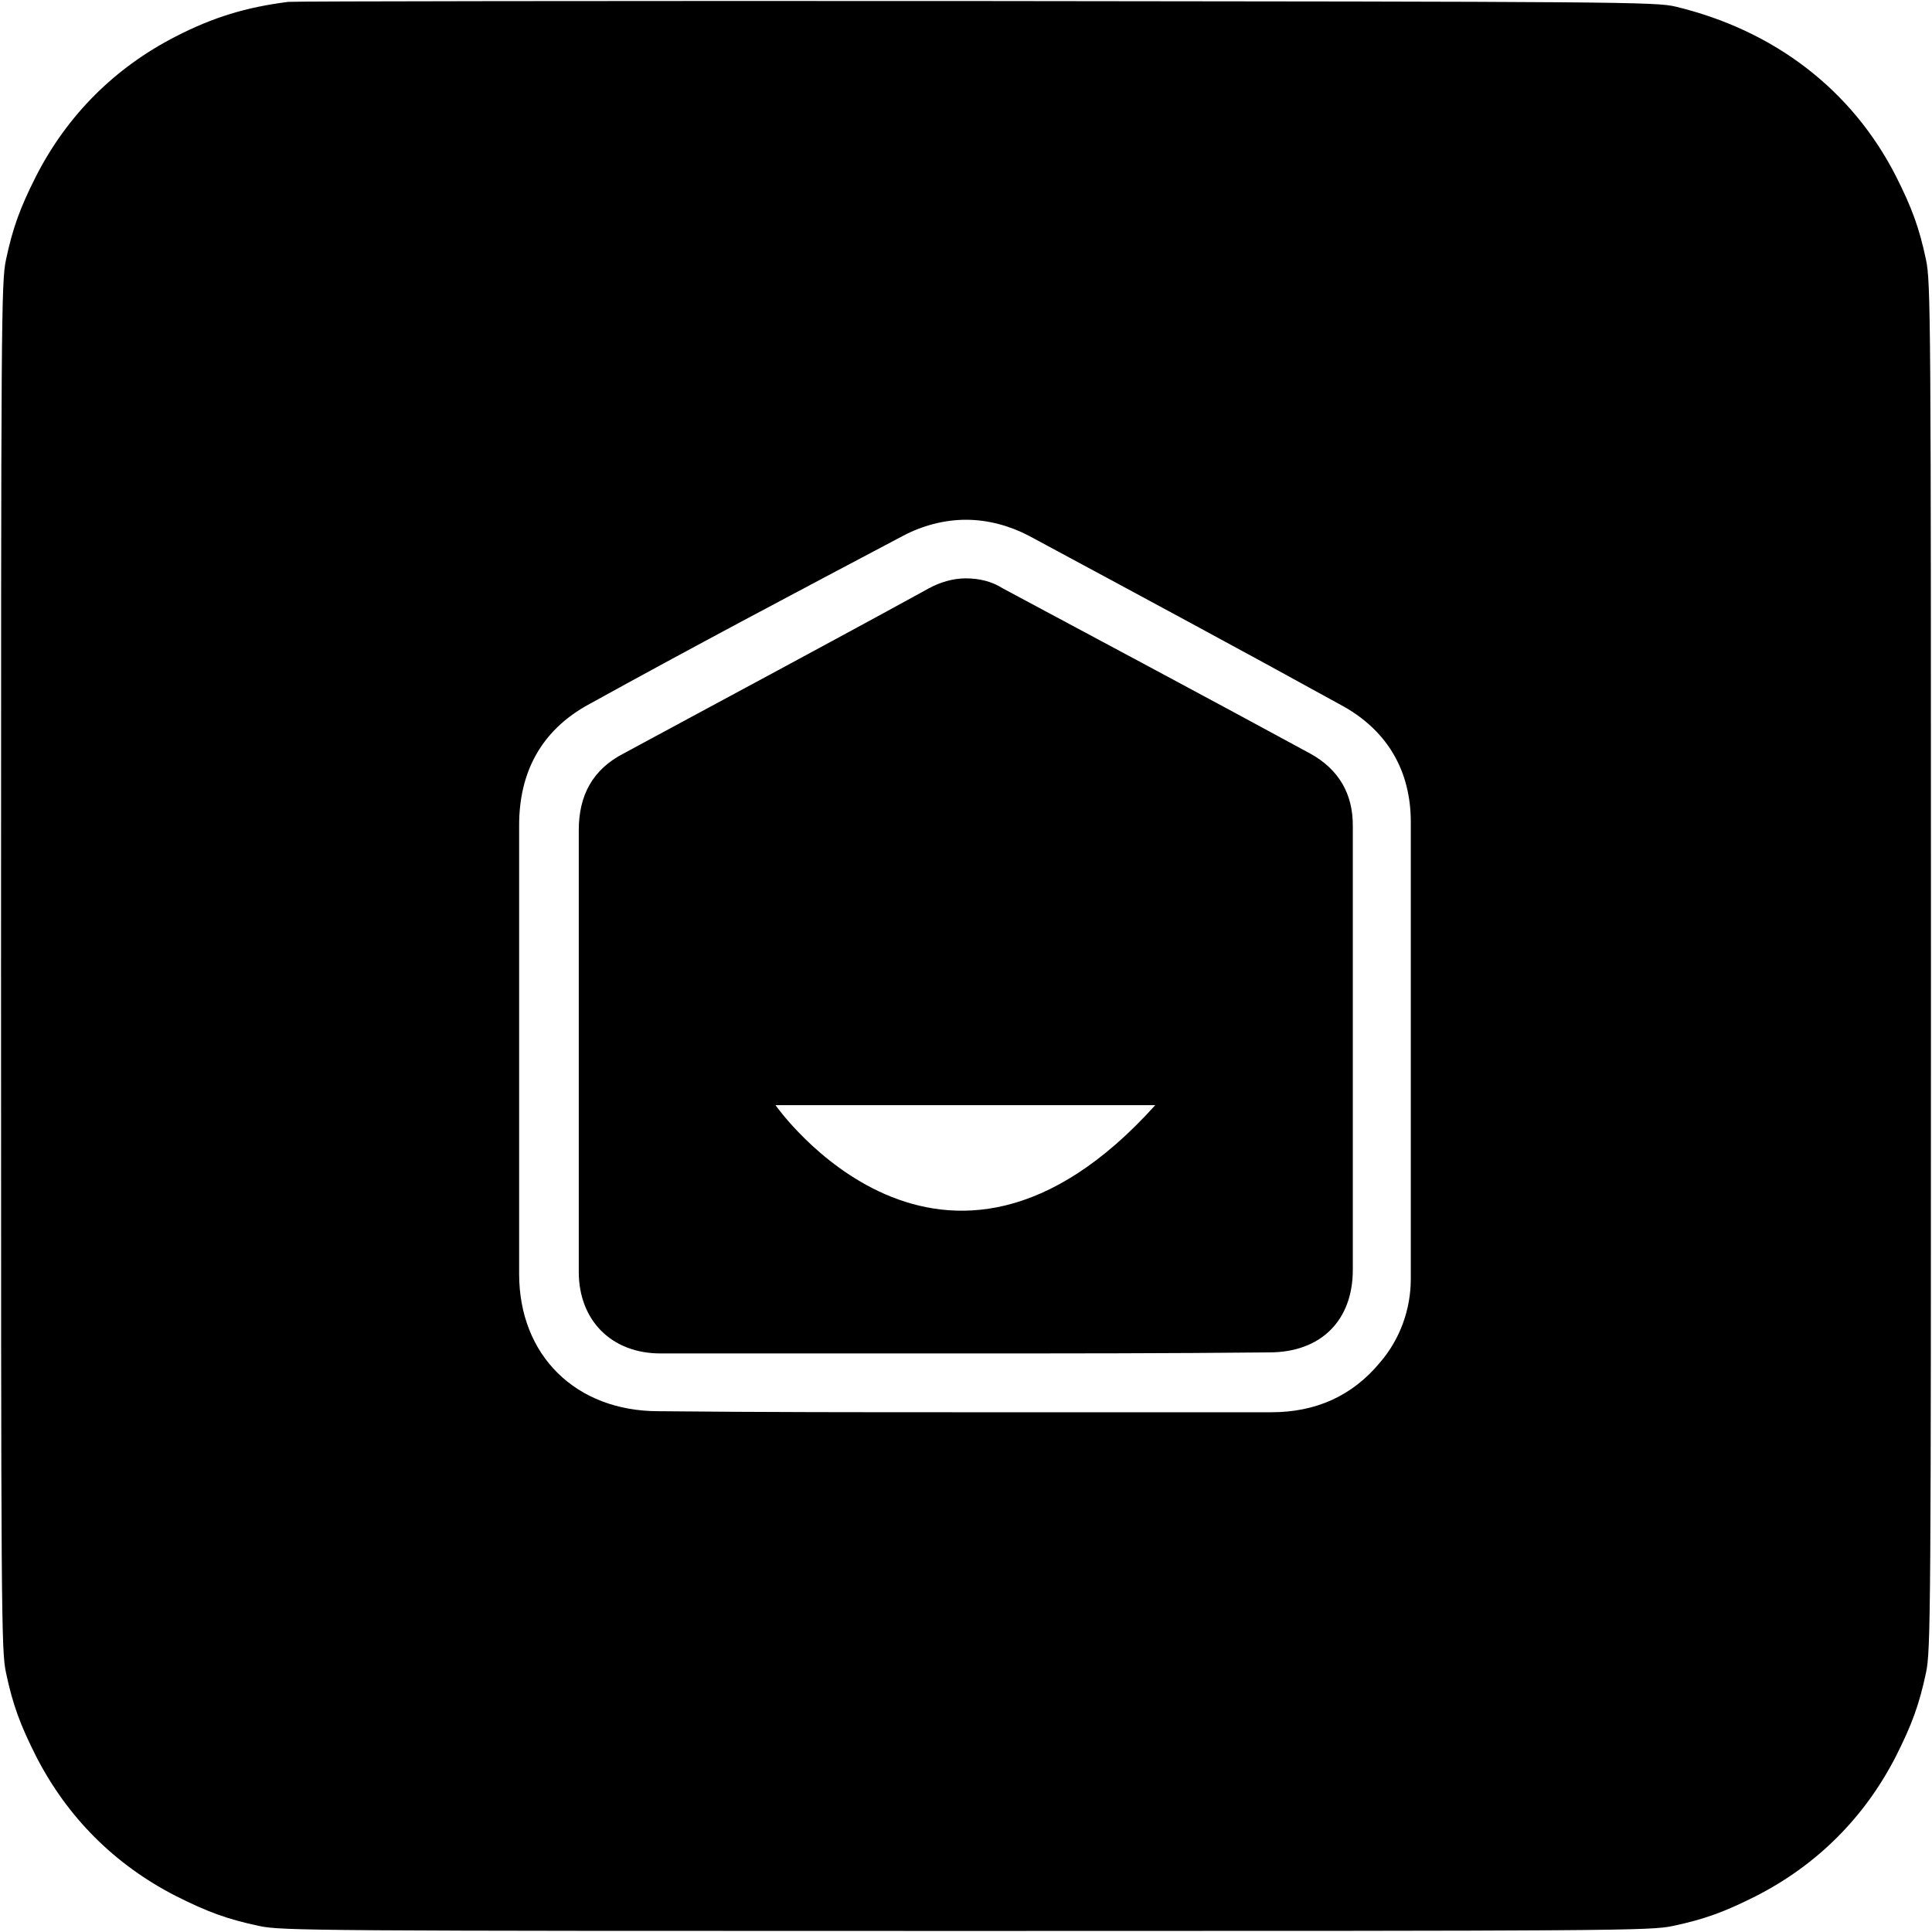 <?xml version="1.0" encoding="utf-8"?>
<!-- Generator: Adobe Illustrator 24.1.1, SVG Export Plug-In . SVG Version: 6.00 Build 0)  -->
<svg version="1.1" id="Layer_1" xmlns="http://www.w3.org/2000/svg" xmlns:xlink="http://www.w3.org/1999/xlink" x="0px" y="0px"
	 viewBox="0 0 933 933" style="enable-background:new 0 0 933 933;" xml:space="preserve">
<g>
	<path d="M632.7,363.9c-49.5-26.9-99-53.3-148.5-79.8c-5.3-3.4-11.5-4.8-17.8-4.8c-6.2,0-12.5,1.9-17.8,4.8
		c-49,26.9-98.5,53.3-147.5,79.8c-14.9,7.7-21.6,20.2-21.6,37c0,71.1,0,142.2,0,213.3c0,23.5,15.9,39.4,39.4,39.4h147.5
		c49,0,97.5,0,146.5-0.5c25,0,40.4-15.4,40.4-39.9c0-71.6,0-142.7,0-214.3C653.4,383.6,646.7,371.6,632.7,363.9z M374.5,533.7h183.4
		C454.6,648.4,374.5,533.7,374.5,533.7z"/>
	<path d="M930.1,125.4c-3.3-15.6-6.9-25.2-14.5-40.3C894.4,43.5,857,14.7,809.2,3.2c-9.5-2.3-26.4-2.4-338-2.7
		c-180.4-0.1-329.7,0.1-332,0.4C118.8,3.5,103,8.3,84.9,17.6c-29.5,15.1-52.4,38-67.5,67.5c-7.6,15.1-11.2,24.7-14.5,40.3
		c-2.3,10.8-2.4,27.1-2.4,341.2S0.6,797,2.9,807.8c3.3,15.6,6.9,25.2,14.5,40.3c15.1,29.5,38,52.4,67.5,67.5
		c15.1,7.6,24.7,11.2,40.3,14.5c10.8,2.3,27.1,2.4,341.3,2.4s330.5-0.1,341.3-2.4c15.6-3.3,25.2-6.9,40.3-14.5
		c29.5-15.1,52.4-38,67.5-67.5c7.6-15.1,11.2-24.7,14.5-40.3c2.3-10.8,2.4-27.1,2.4-341.2S932.4,136.2,930.1,125.4z M681.3,617.6
		c0,14.9-5.3,29.3-14.9,40.4c-13.5,16.3-31.2,24-52.4,24H466.5c-49.5,0-99,0-148.5-0.5c-39.9,0-67.3-26.9-67.3-66.3
		c0-72.1,0-144.6,0-216.7c0-25.5,10.6-45.6,33.2-58.1c50.5-27.9,101.4-54.8,152.3-81.7c9.1-4.8,19.7-7.7,30.3-7.7
		c10.6,0,21.1,2.9,30.3,7.7c50.9,27.4,101.9,54.8,152.3,82.6c21.1,12,32.2,31.2,32.2,55.7C681.3,470.6,681.3,544.1,681.3,617.6z"/>
</g>
</svg>
